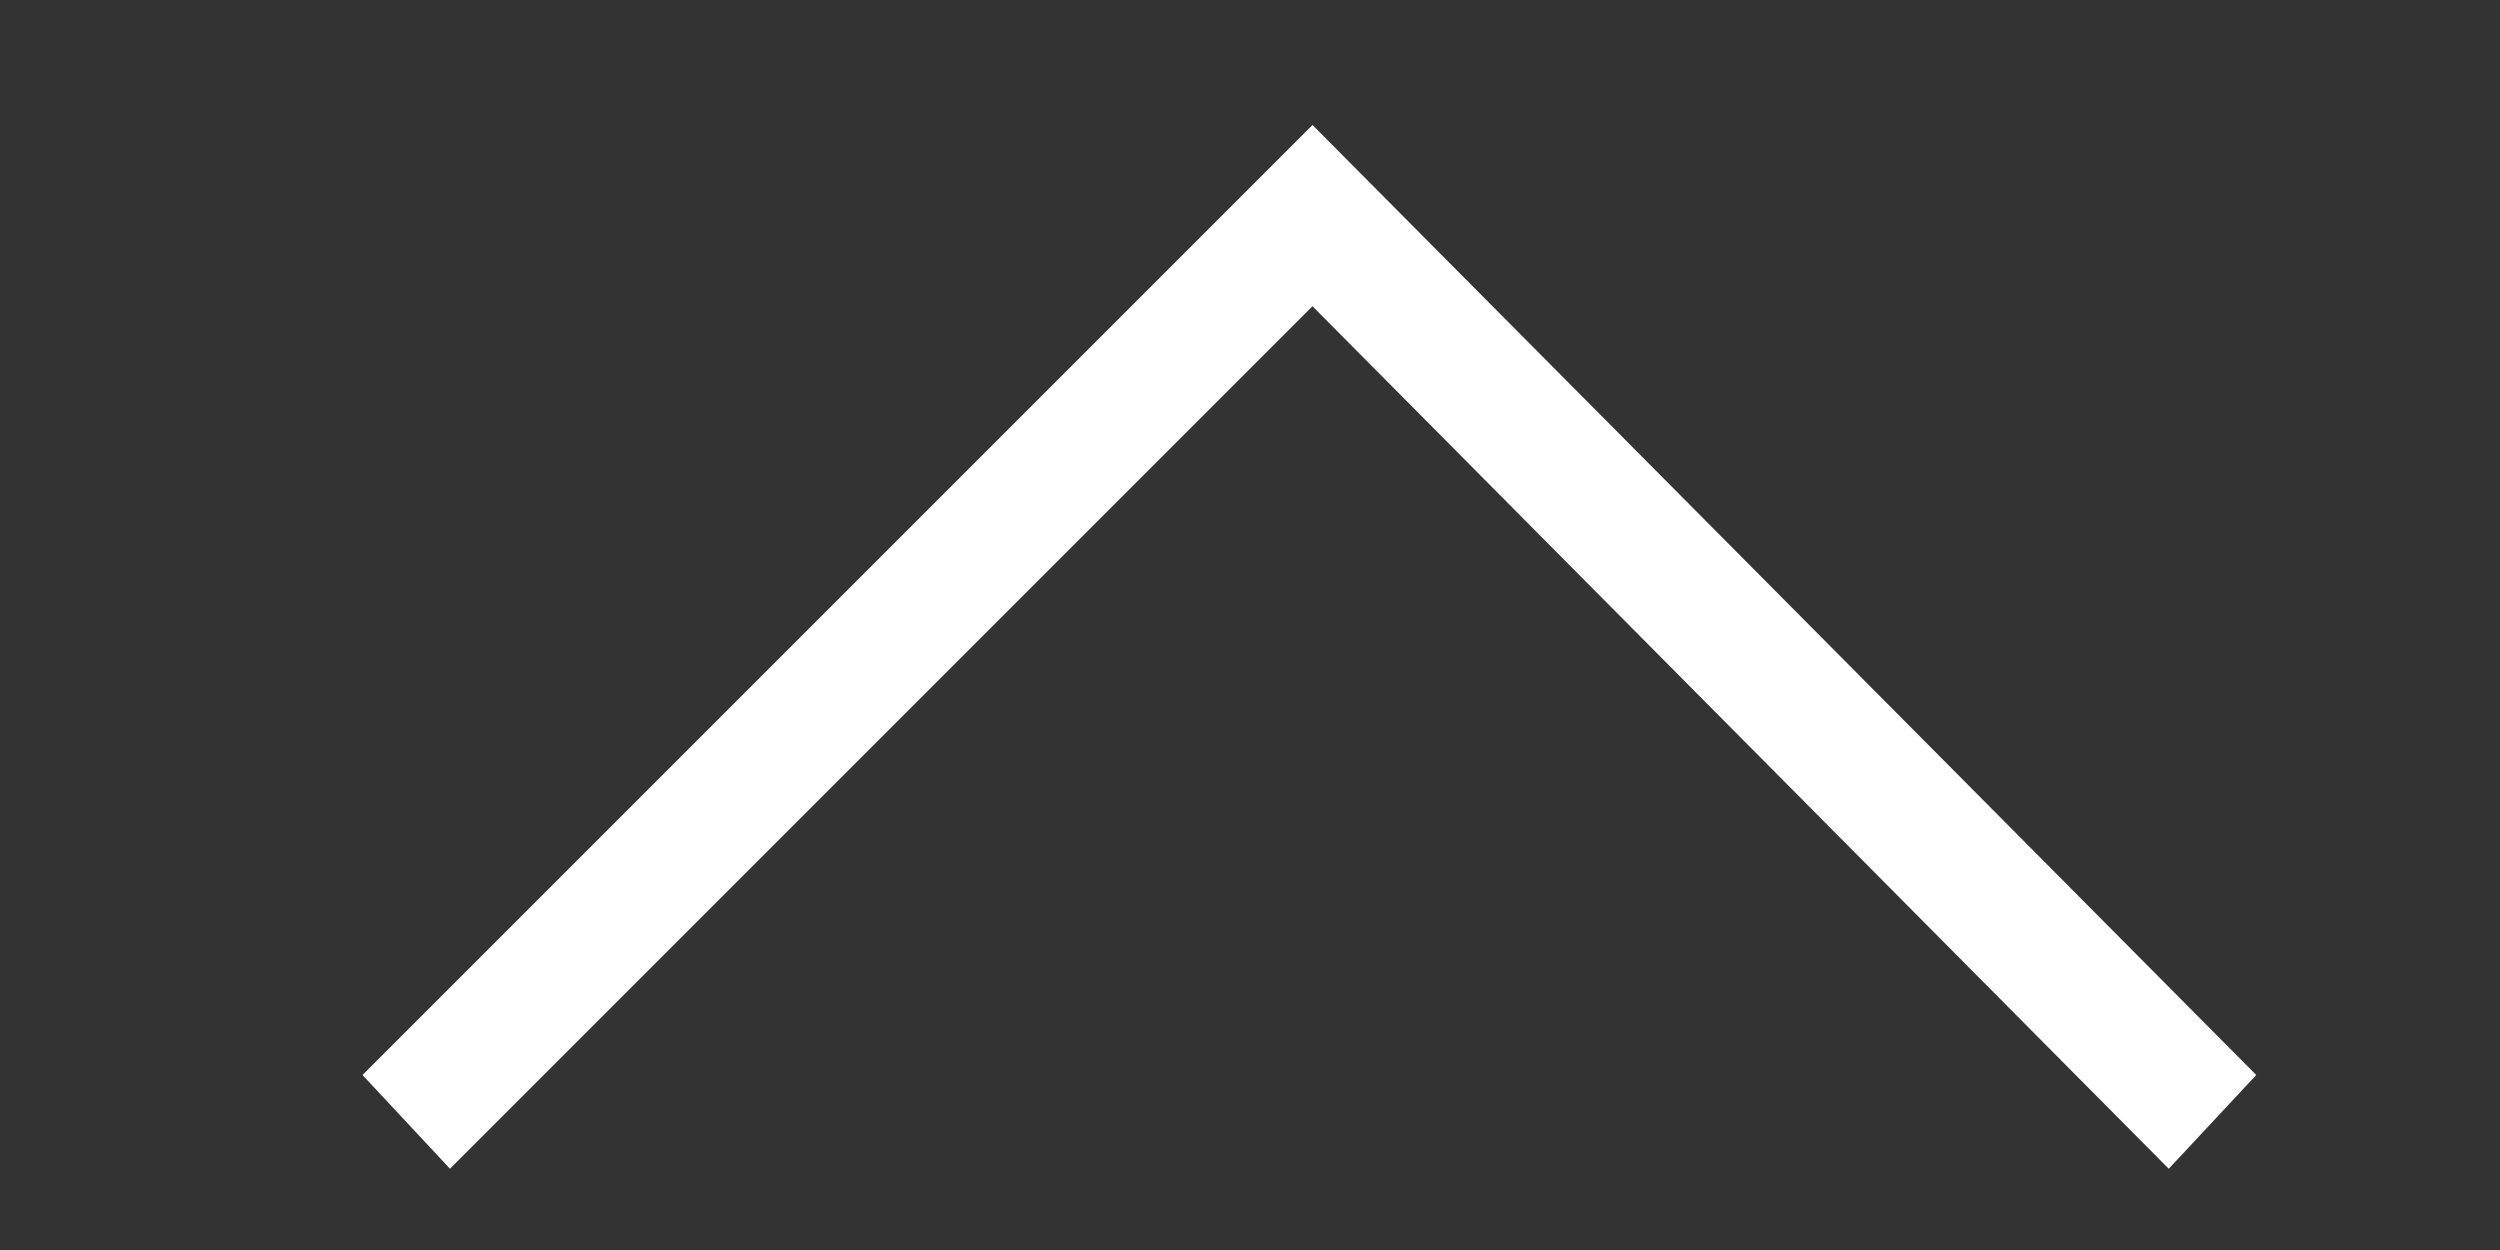<?xml version="1.0" encoding="utf-8"?>
<!-- Generator: Adobe Illustrator 25.0.0, SVG Export Plug-In . SVG Version: 6.00 Build 0)  -->
<svg version="1.1" id="レイヤー_1" xmlns="http://www.w3.org/2000/svg" xmlns:xlink="http://www.w3.org/1999/xlink" x="0px"
	 y="0px" viewBox="0 0 40 20" style="enable-background:new 0 0 40 20;" xml:space="preserve">
<rect x="0" y="0" width="40" height="20" fill="#333333" stroke="none"/>
<style type="text/css">
	.st0{display:none;fill:#6FC0FF;}
	.st1{display:none;fill:#FFFFFF;}
	.st2{fill:#FFFFFF;}
</style>
<rect x="-8" y="-10" class="st0" width="56" height="56"/>
<path class="st1" d="M46.3,14.6c-0.1-0.7-0.3-1.3-0.6-1.9c-0.4-1.1-1.1-2.1-1.9-2.9l0,0l-6.1-5.9l-0.1-0.1l-10.4-10l-0.1-0.1
	c-1.8-1.9-4.4-3.1-7.1-3.1s-5.2,1.1-7.1,3.1l0,0L2.5,3.7L2.4,3.8l-6.1,5.9l0,0c-0.8,0.9-1.4,1.8-1.9,2.9c-0.3,0.6-0.4,1.3-0.6,1.9
	c-0.1,0.6-0.2,1.2-0.2,1.8v19.3c0,2,0.6,3.8,1.6,5.4c0.4,0.5,0.8,1.1,1.2,1.5c1.8,1.8,4.2,2.8,6.9,2.8h33.4c2.7,0,5.1-1.1,6.9-2.8
	c0.5-0.5,0.9-1,1.2-1.5c1-1.5,1.6-3.4,1.6-5.4V16.4C46.4,15.8,46.4,15.2,46.3,14.6z M41.7,11.7L41.7,11.7c0.7,0.7,1.1,1.5,1.4,2.4
	L20,27.6L-3.1,14.2c0.3-0.9,0.8-1.7,1.4-2.4l0,0L15-4.3l0,0c1.3-1.4,3.1-2.2,5-2.2s3.7,0.8,5,2.2l0,0l0,0L41.7,11.7z M-3.5,35.7
	V16.4c0-0.1,0-0.1,0-0.2l14.7,8.6L-2.7,39C-3.2,37.9-3.5,36.8-3.5,35.7z M41.5,40.5c-1.2,1.2-2.9,2-4.8,2H3.3c-1.9,0-3.6-0.8-4.8-2
	l0,0L13,25.8l7,4.1l7-4.1L41.5,40.5L41.5,40.5z M43.5,35.7c0,1.2-0.3,2.3-0.8,3.2L28.8,24.8l14.7-8.6c0,0.1,0,0.1,0,0.2V35.7
	L43.5,35.7z"/>
<polygon class="st2" points="21,2 36.1,17.2 34.7,18.7 21,4.9 7.2,18.7 5.8,17.2 "/>
</svg>
